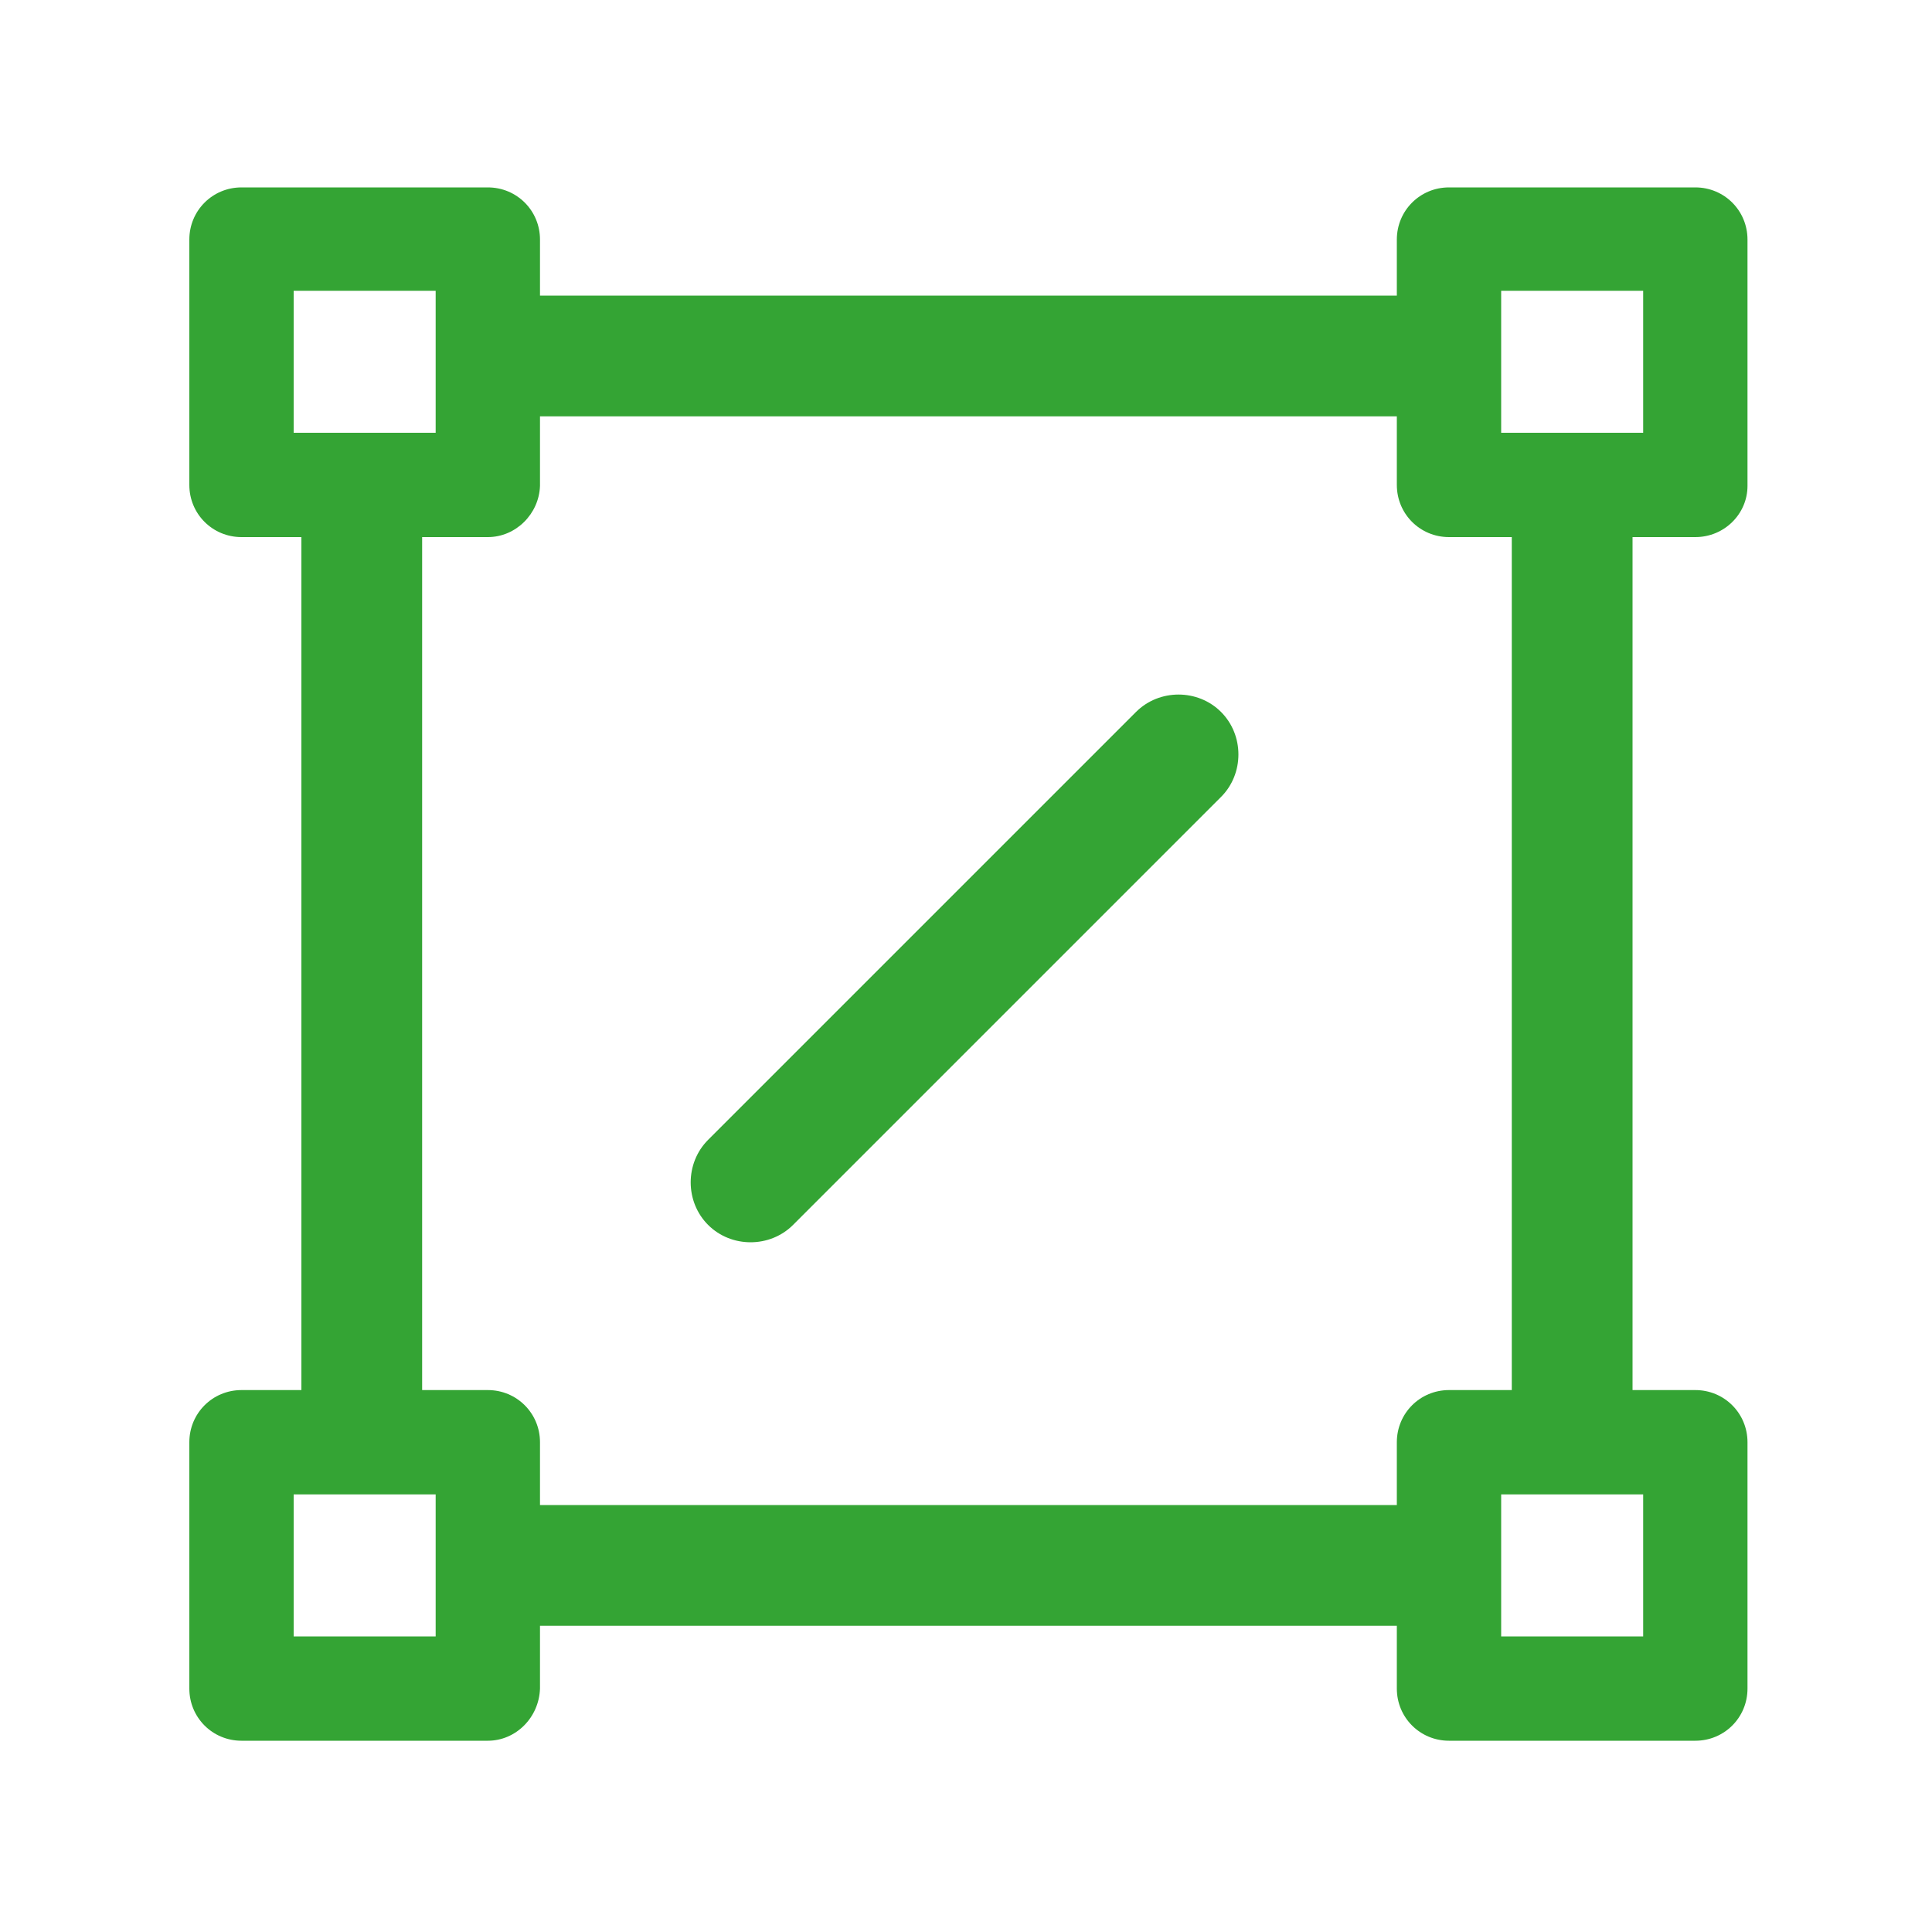 <?xml version="1.0" encoding="utf-8"?>
<!-- Generator: Adobe Illustrator 16.0.0, SVG Export Plug-In . SVG Version: 6.00 Build 0)  -->
<!DOCTYPE svg PUBLIC "-//W3C//DTD SVG 1.1//EN" "http://www.w3.org/Graphics/SVG/1.1/DTD/svg11.dtd">
<svg version="1.1" id="图层_1" xmlns="http://www.w3.org/2000/svg" xmlns:xlink="http://www.w3.org/1999/xlink" x="0px" y="0px"
	 width="500px" height="500px" viewBox="0 0 500 500" enable-background="new 0 0 500 500" xml:space="preserve">
<path fill="#34A434" d="M294,184.25L183.25,295c-6,6-6,16,0,22c3,3,7,4.5,11,4.5s8-1.5,11-4.5L316,206.25c6-6,6-16,0-22
	C309.999,178.25,299.999,178.25,294,184.25L294,184.25z"/>
<path fill="#34A434" d="M438.75,139c7.5,0,13.5-6,13.5-13.25V62c0-7.5-6-13.5-13.5-13.5H375c-7.5,0-13.5,6-13.5,13.5v14.5H139.75V62
	c0-7.5-6-13.5-13.5-13.5H62.5C55,48.5,49,54.5,49,62v63.5c0,7.5,6,13.5,13.5,13.5H78v220.75H62.5c-7.5,0-13.5,6-13.5,13.5V437
	c0,7.5,6,13.5,13.5,13.5h63.75c7.25,0,13.25-6,13.5-13.5v-16.25H361.5V437c0,7.5,6,13.5,13.5,13.5h63.75c7.5,0,13.5-6,13.5-13.5
	v-63.75c0-7.5-6-13.5-13.5-13.5H422.5V139H438.75L438.75,139z M388.5,75.25h36.75V112H388.5V75.25z M76,75.25h36.75V112H76V75.25z
	 M112.75,423.5H76v-36.75h36.75V423.5L112.75,423.5z M425.25,423.5H388.5v-36.75h36.75V423.5z M391.249,359.75H375
	c-7.5,0-13.5,6-13.5,13.5v16.25H139.75v-16.25c0-7.5-6-13.5-13.5-13.5h-17V139h17c7.25,0,13.25-6,13.5-13.25v-18H361.5v17.75
	c0,7.5,6,13.5,13.5,13.5h16.25L391.249,359.75L391.249,359.75z"/>
</svg>

